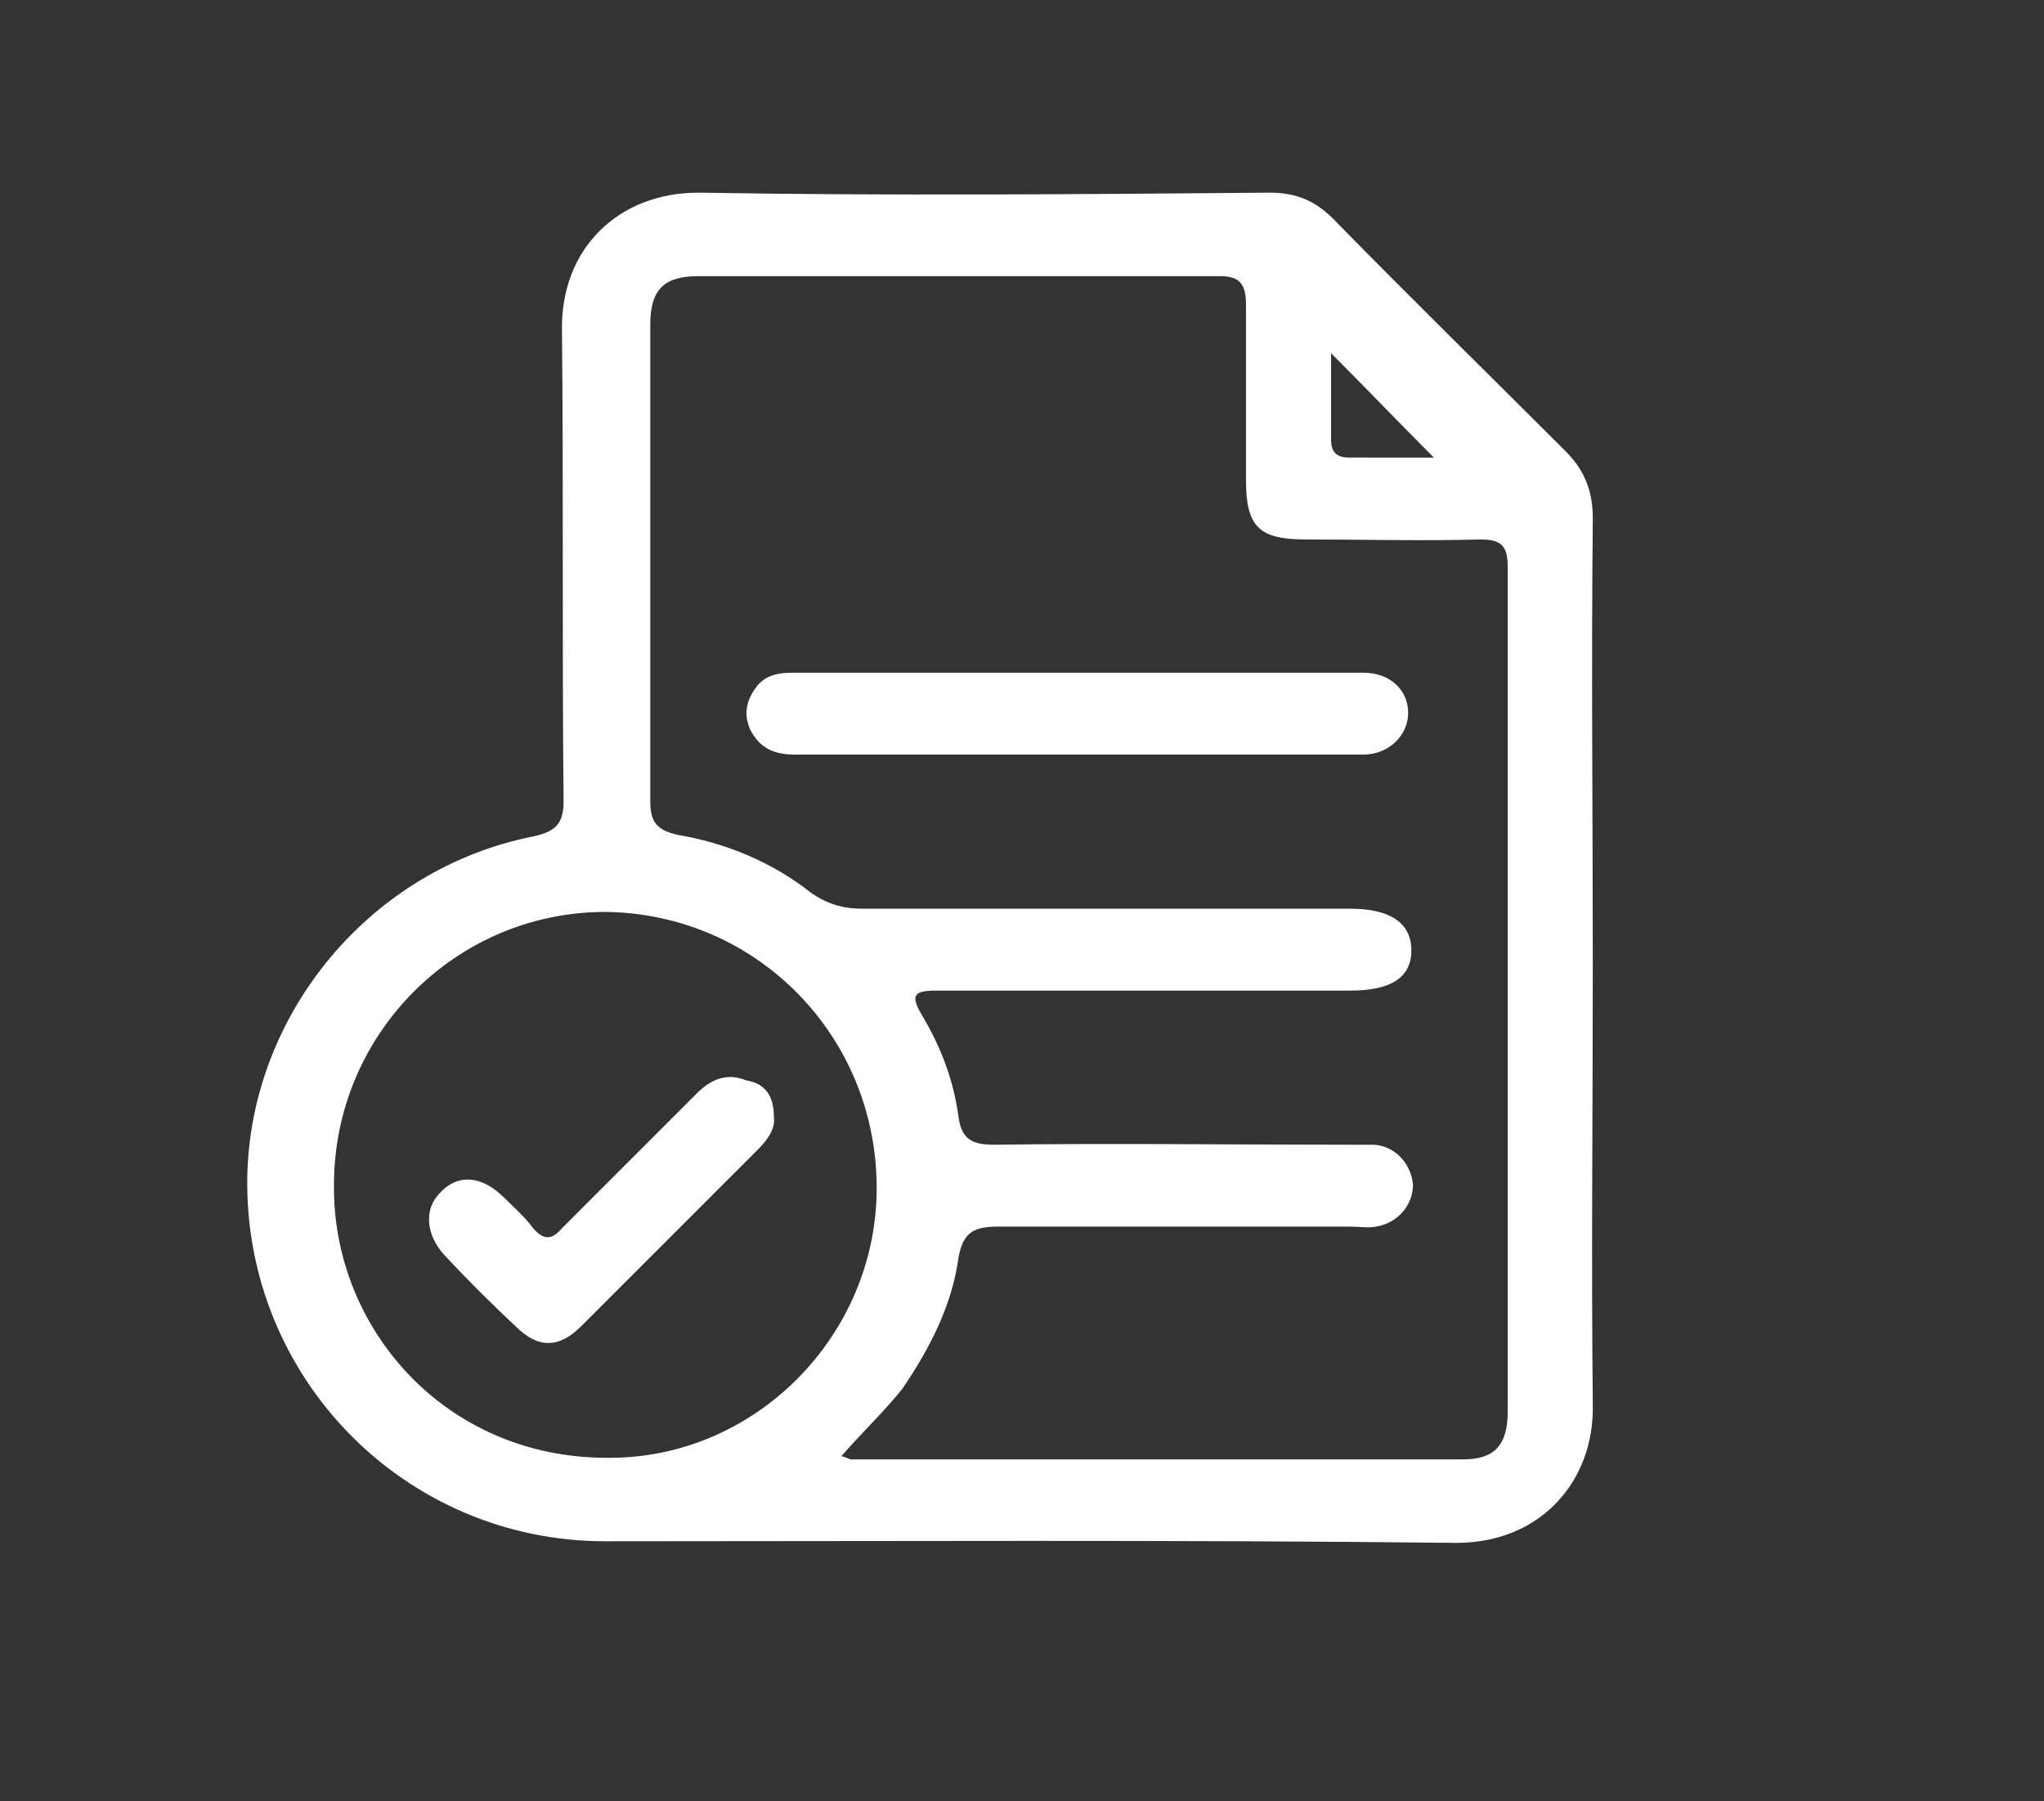 <?xml version="1.0" encoding="utf-8"?>
<!-- Generator: Adobe Illustrator 25.4.1, SVG Export Plug-In . SVG Version: 6.00 Build 0)  -->
<svg version="1.1" xmlns="http://www.w3.org/2000/svg" xmlns:xlink="http://www.w3.org/1999/xlink" x="0px" y="0px" width="127.3px"
	 height="112.2px" viewBox="0 0 127.3 112.2" style="enable-background:new 0 0 127.3 112.2;" xml:space="preserve">
<rect x="0" y="0" width="127.3" height="112.2" fill="#333333" stroke="none"/>
<style type="text/css">
	.st0{fill:#FF7300;}
	.st1{opacity:0.52;}
	.st2{fill:#0997BD;}
	.st3{fill:none;stroke:#FF7300;stroke-miterlimit:10;}
	.st4{fill:#E83368;}
	.st5{clip-path:url(#SVGID_00000141420489287936094710000011803787883881982621_);fill:#FF7300;}
	.st6{fill:url(#SVGID_00000152263862079679832650000010031622171915222188_);}
	.st7{fill:url(#SVGID_00000164489819538899453830000008679797795063167632_);}
	.st8{fill:url(#SVGID_00000115481587057160219580000015706917020632383884_);}
	.st9{fill:none;}
	.st10{fill:#333333;}
	.st11{fill:#FFFFFF;}
	.st12{fill:none;stroke:#808080;stroke-miterlimit:10;}
	.st13{fill:url(#SVGID_00000067219436024184934380000004973479276339464068_);}
	.st14{fill:url(#SVGID_00000059274669517521890470000000188022603983187867_);}
	.st15{fill:url(#SVGID_00000001655290415584723330000010208177818335877515_);}
	.st16{fill:url(#SVGID_00000113312825162953030220000017840093590634731152_);}
	.st17{fill:#7F7F7F;}
	.st18{fill:url(#SVGID_00000177480150886518697920000018071082587513355163_);}
	.st19{fill:url(#SVGID_00000114075448863508772710000003820032539520772740_);}
	.st20{fill:url(#SVGID_00000137831362696459416980000009940896294316609465_);}
	.st21{fill:url(#SVGID_00000082345146822656828260000008830297480103727288_);}
	.st22{fill:url(#SVGID_00000047049610316360196310000008970367681725975204_);}
	.st23{fill:url(#SVGID_00000036954775955836451420000007228298467819387536_);}
	.st24{fill:url(#SVGID_00000176009473098280491870000001468122101963827891_);}
	.st25{fill:url(#SVGID_00000128455614565631133410000006242842996812514973_);}
	.st26{fill:url(#SVGID_00000164516291223149648470000014825782780987473340_);}
	.st27{fill:url(#SVGID_00000168807661343281700730000001960816260733536921_);}
	.st28{fill:url(#SVGID_00000015348352004827627510000001619024971274490284_);}
	.st29{fill:url(#SVGID_00000175294051557563915970000012016925641162933401_);}
	.st30{fill:url(#SVGID_00000044879264564422015430000017135961503153961401_);}
	.st31{fill:url(#SVGID_00000119092536471493780020000008017986652385535665_);}
	.st32{fill:none;stroke:#FFFFFF;stroke-miterlimit:10;}
	.st33{fill:#B2B2B2;}
	.st34{clip-path:url(#SVGID_00000052067722286856475710000006866856986815366076_);fill:#E5E5E5;}
	.st35{fill:#CBCBCB;}
	.st36{opacity:0.1;fill:url(#SVGID_00000056389182437493030840000004180764375833125020_);}
	.st37{opacity:0.1;fill:url(#SVGID_00000130617416993146076310000004418493445999557545_);}
	.st38{fill:url(#SVGID_00000089576478909961613400000002806748406802318729_);}
	.st39{fill:url(#SVGID_00000057138001603685109740000001860058995625376697_);}
	.st40{opacity:0.3;fill:none;stroke:#0997BD;stroke-linecap:round;stroke-linejoin:round;stroke-miterlimit:10;}
	
		.st41{fill:url(#SVGID_00000090260716301298309280000006175497208593885075_);stroke:#FFFFFF;stroke-width:0.75;stroke-miterlimit:10;}
	
		.st42{fill:url(#SVGID_00000030449672375706637040000007197217072972286097_);stroke:#FFFFFF;stroke-width:0.75;stroke-miterlimit:10;}
	
		.st43{fill:url(#SVGID_00000038413800292120146650000016513934450086386865_);stroke:#FFFFFF;stroke-width:0.75;stroke-miterlimit:10;}
	
		.st44{fill:url(#SVGID_00000011022334274532872370000013083822246353404546_);stroke:#FFFFFF;stroke-width:0.75;stroke-miterlimit:10;}
	.st45{fill:url(#SVGID_00000176761979601598758180000017079058480219621525_);}
	.st46{fill:url(#SVGID_00000013174353062822291230000017717389769348543138_);}
	.st47{fill:url(#SVGID_00000016041954412994352850000008240958659882056603_);}
	.st48{fill:url(#SVGID_00000029033473949596834780000013870767652483770303_);}
	.st49{fill:url(#SVGID_00000062176745748154611880000001827020554644428729_);}
	.st50{fill:url(#SVGID_00000174572618790038939290000005315880550235830914_);}
	.st51{fill:url(#SVGID_00000098919961476615827440000005740775342342079387_);}
	.st52{fill:url(#SVGID_00000036213446988926190630000004309331206743935407_);}
	.st53{fill:url(#SVGID_00000091702301758684329940000012612664601998665359_);}
	
		.st54{fill:url(#SVGID_00000171705486442219468370000008800400977179480705_);stroke:#FFFFFF;stroke-width:0.75;stroke-miterlimit:10;}
	
		.st55{fill:url(#SVGID_00000057829267447325904850000004822612003711625105_);stroke:#FFFFFF;stroke-width:0.75;stroke-miterlimit:10;}
	
		.st56{fill:url(#SVGID_00000002384756772375899470000006786382722481920668_);stroke:#FFFFFF;stroke-width:0.75;stroke-miterlimit:10;}
	
		.st57{fill:url(#SVGID_00000019653734146459416390000013203700815446153905_);stroke:#FFFFFF;stroke-width:0.75;stroke-miterlimit:10;}
	
		.st58{fill:url(#SVGID_00000001654951559268720040000005669757046393275267_);stroke:#FFFFFF;stroke-width:0.75;stroke-miterlimit:10;}
	
		.st59{fill:url(#SVGID_00000152963352995764124660000009534554413139979397_);stroke:#FFFFFF;stroke-width:0.75;stroke-miterlimit:10;}
	
		.st60{fill:url(#SVGID_00000041995599265880972860000016222140361121684129_);stroke:#FFFFFF;stroke-width:0.75;stroke-miterlimit:10;}
	
		.st61{fill:url(#SVGID_00000023259481714552977410000001011478260135763589_);stroke:#FFFFFF;stroke-width:0.75;stroke-miterlimit:10;}
	
		.st62{fill:url(#SVGID_00000148640803879359534990000005245414744297016980_);stroke:#FFFFFF;stroke-width:0.75;stroke-miterlimit:10;}
	
		.st63{fill:url(#SVGID_00000066512324064131026540000010379980552892789402_);stroke:#FFFFFF;stroke-width:0.75;stroke-miterlimit:10;}
	
		.st64{fill:url(#SVGID_00000143618749415527074150000008055899324026151053_);stroke:#FFFFFF;stroke-width:0.75;stroke-miterlimit:10;}
	
		.st65{fill:url(#SVGID_00000128477358787725108730000005135662965602206081_);stroke:#FFFFFF;stroke-width:0.75;stroke-miterlimit:10;}
	.st66{fill:url(#SVGID_00000141424784151182323820000015035496945521670568_);}
	.st67{fill:url(#SVGID_00000129183082105037705800000013313314718144008855_);}
</style>
<g id="Capa_2">
</g>
<g id="Capa_1">
	<g>
		<path class="st11" d="M99.2,60.1c0,9.1-0.1,18.3,0,27.4c0.1,4.7-3.2,8.6-8.5,8.6C73,95.9,55.3,96,37.7,96
			c-12.5,0-22.5-10.2-22.3-22.7c0.2-10.2,7.7-19.2,17.8-21.2c1.4-0.3,1.9-0.8,1.9-2.2C35,40.1,35.1,30.4,35,20.6
			c-0.1-5.1,3.5-8.6,8.5-8.6c11.9,0.2,23.7,0.1,35.6,0c1.6,0,2.8,0.5,3.9,1.6c4.8,4.9,9.7,9.7,14.5,14.5c1.2,1.2,1.7,2.5,1.7,4.2
			C99.1,41.7,99.2,50.9,99.2,60.1z M52.4,90.7c0.4,0.1,0.5,0.2,0.6,0.2c12.7,0,25.4,0,38.1,0c2,0,2.8-0.9,2.8-3
			c0-17.5,0-35.1,0-52.6c0-1.3-0.4-1.7-1.7-1.7c-3.6,0.1-7.3,0-10.9,0c-2.9,0-3.7-0.8-3.7-3.7c0-3.6,0-7.3,0-10.9
			c0-1.2-0.3-1.8-1.6-1.8c-10.8,0-21.7,0-32.5,0c-2.1,0-3,0.8-3,3c0,9.9,0,19.8,0,29.7c0,1.3,0.4,1.8,1.7,2.1c3,0.5,5.9,1.7,8.3,3.6
			c1,0.7,2,1,3.2,1c10.1,0,20.3,0,30.4,0c2.5,0,3.8,0.9,3.8,2.6c0,1.7-1.3,2.5-3.8,2.5c-8.6,0-17.2,0-25.8,0c-1.4,0-1.6,0.3-0.9,1.5
			c1.2,2,2,4.1,2.3,6.4c0.2,1.4,0.9,1.7,2.2,1.7c7.4-0.1,14.8,0,22.2,0c0.5,0,1,0,1.5,0c1.3,0.1,2.3,1.2,2.4,2.5
			c0,1.3-1,2.4-2.3,2.6c-0.5,0.1-1.1,0-1.6,0c-7.3,0-14.6,0-21.9,0c-1.5,0-2.2,0.3-2.5,1.9c-0.4,3-1.8,5.7-3.5,8.2
			C55,88,53.7,89.2,52.4,90.7z M20.8,73.8c-0.1,8.9,6.9,17,17,17C47,90.9,54.6,83.2,54.6,74c0-9.5-7.5-17.1-16.9-17.2
			C28.4,56.8,20.8,64.4,20.8,73.8z M89.3,28.5c-2.1-2.1-4.3-4.4-6.4-6.5c0,1.6,0,3.5,0,5.4c0,0.7,0.3,1.1,1.1,1.1
			C85.9,28.5,87.8,28.5,89.3,28.5z"/>
		<path class="st11" d="M67.1,47c-5.9,0-11.8,0-17.6,0c-1.3,0-2.2-0.4-2.8-1.6c-0.4-1-0.2-1.8,0.4-2.6c0.5-0.7,1.3-0.9,2.2-0.9
			c11.9,0,23.7,0,35.6,0c1.7,0,2.8,1.1,2.8,2.5c0,1.4-1.2,2.6-2.8,2.6C79,47,73,47,67.1,47z"/>
		<path class="st11" d="M48.2,69.6c0.1,0.7-0.4,1.4-1,2c-3.7,3.7-7.3,7.3-11,11c-1.4,1.4-2.7,1.4-4.1,0c-1.5-1.4-3-2.9-4.4-4.4
			c-1.2-1.3-1.3-2.9-0.3-3.9c1.1-1.2,2.6-1.1,4,0.3c0.6,0.6,1.3,1.2,1.8,1.9c0.7,0.8,1.2,0.7,1.8,0c2.8-2.8,5.6-5.6,8.4-8.4
			c0.9-0.9,1.9-1.3,3.1-0.8C47.7,67.5,48.2,68.3,48.2,69.6z"/>
	</g>
</g>
</svg>
